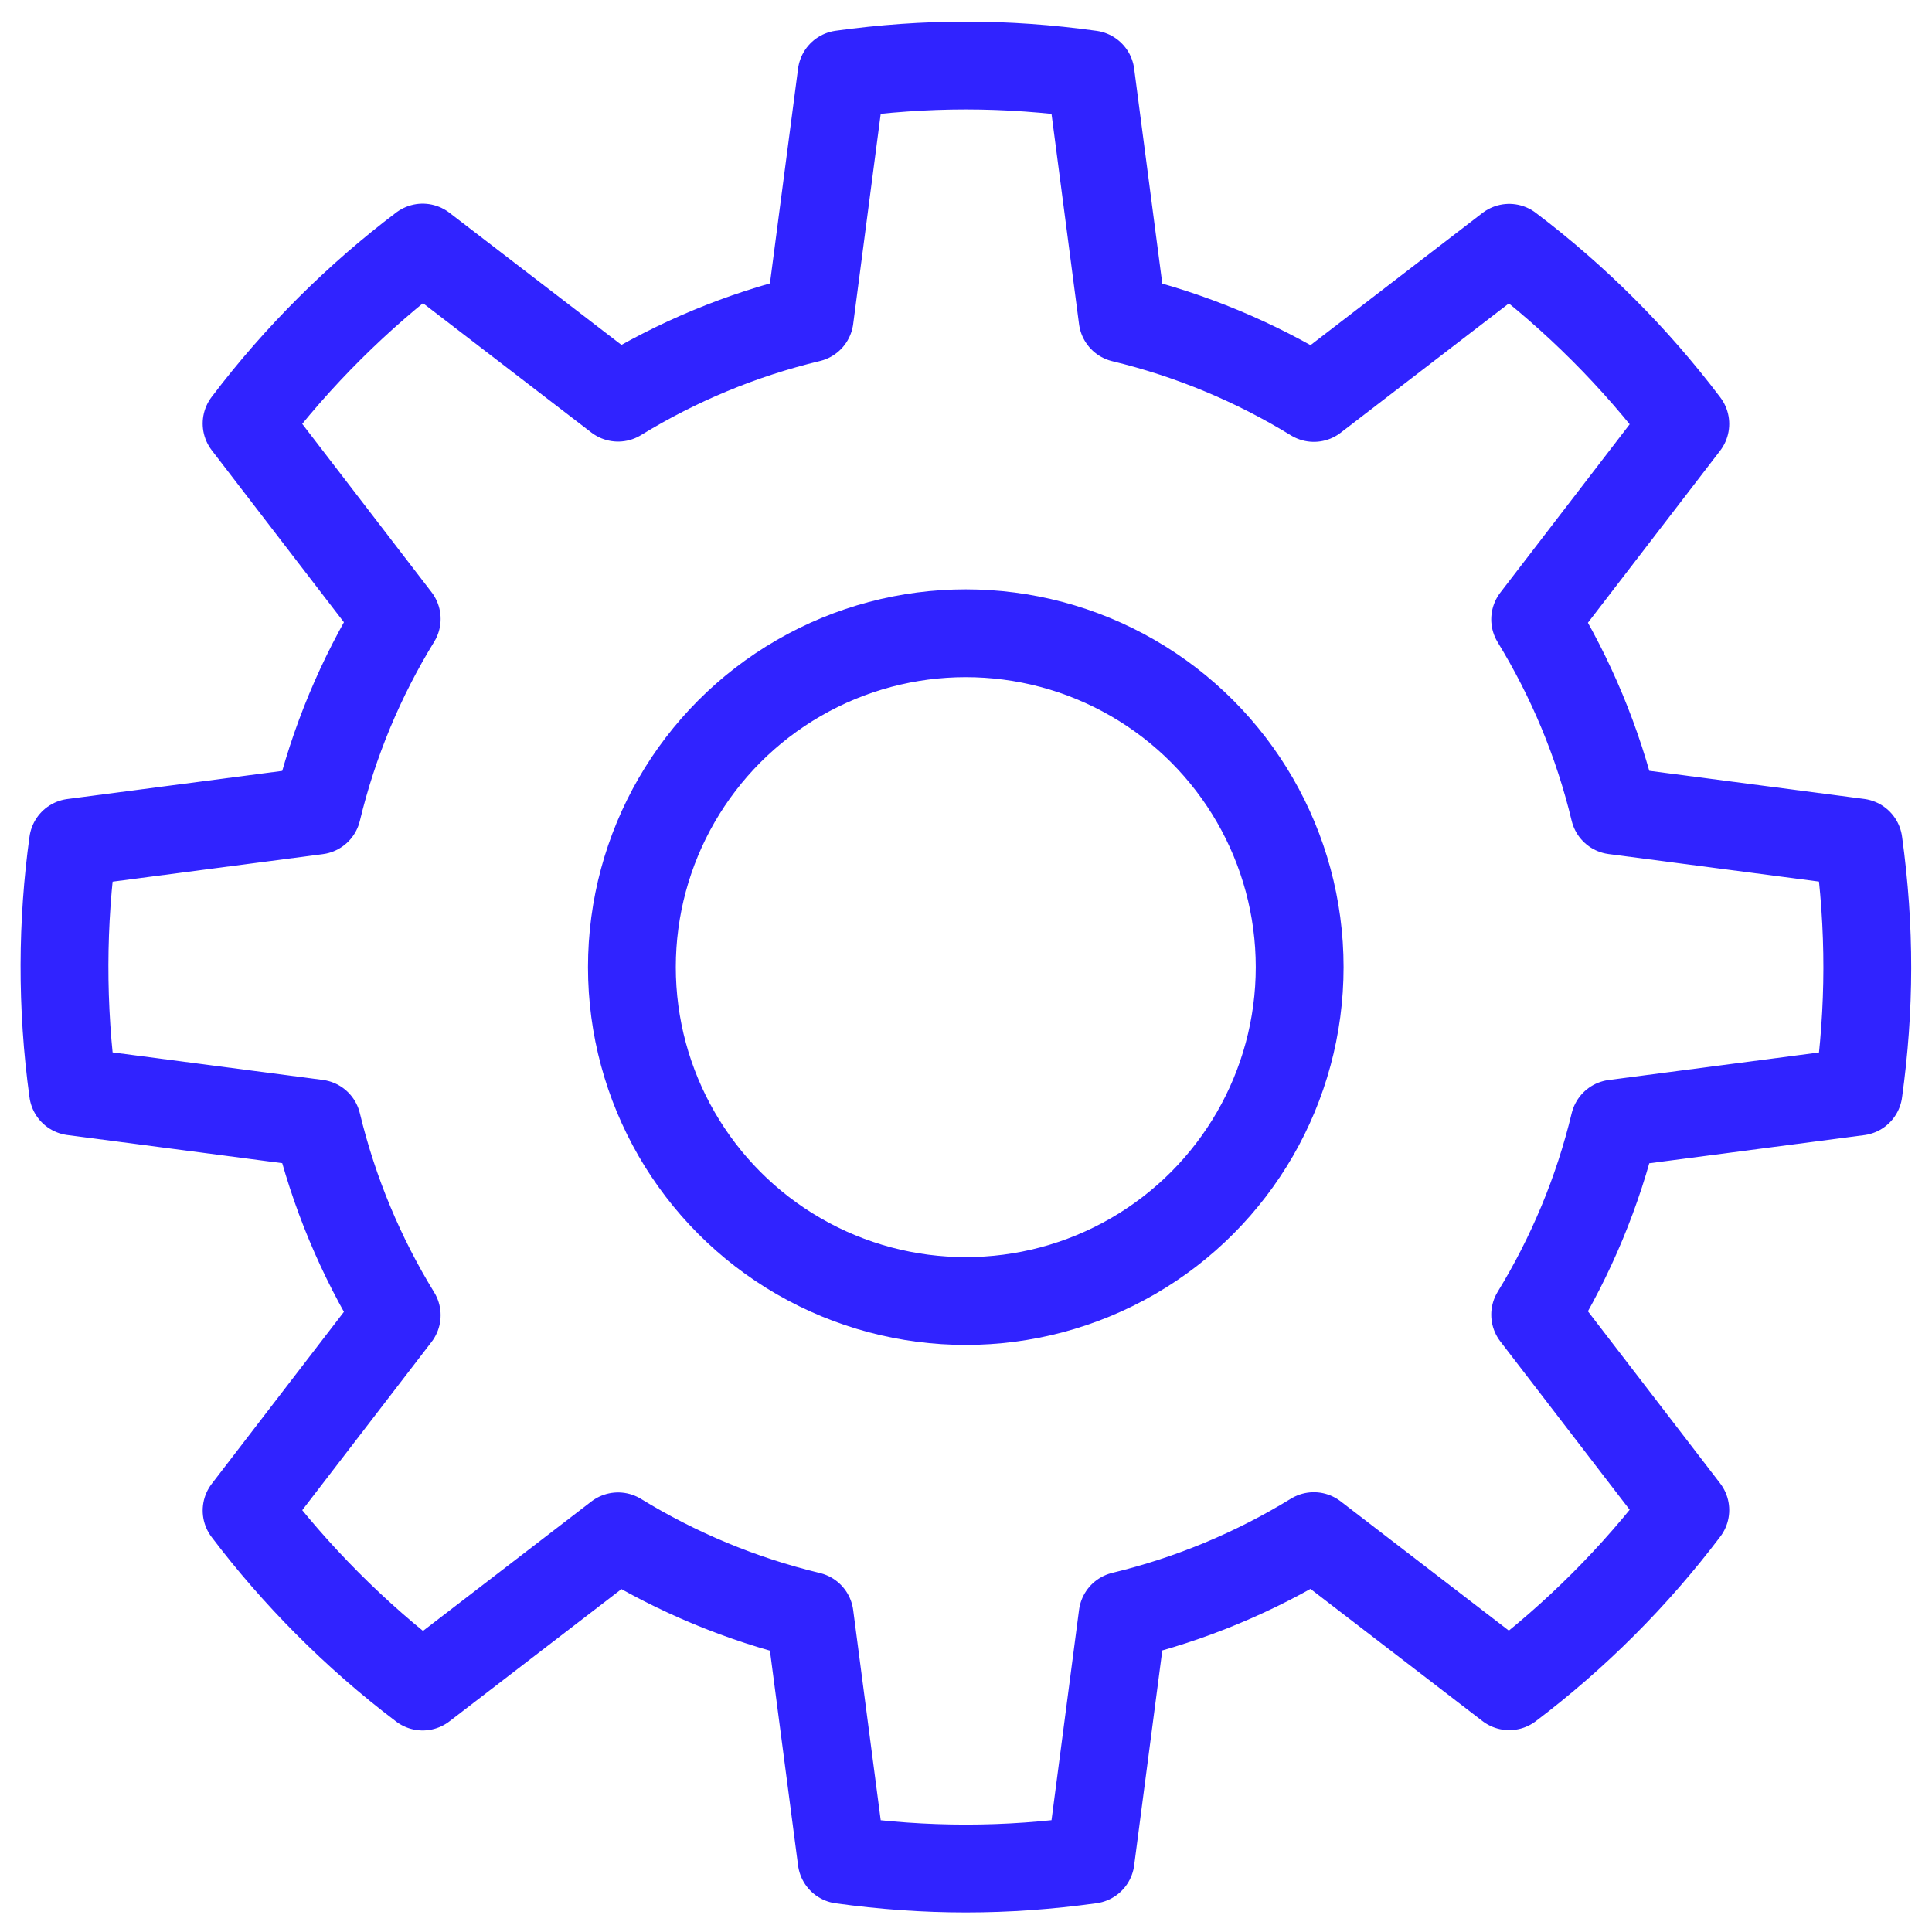 <svg width="44" height="44" viewBox="0 0 44 44" fill="none" xmlns="http://www.w3.org/2000/svg">
    <circle cx="21.995" cy="22.026" r="7.604" stroke="#3023FF" stroke-width="2" stroke-linejoin="round"/>
    <path fill-rule="evenodd" clip-rule="evenodd"
          d="M36.766 25.588L42.327 24.86C42.588 22.973 42.598 21.148 42.327 19.187L36.766 18.459C36.391 16.899 35.776 15.437 34.962 14.105L38.382 9.655C37.236 8.14 35.886 6.789 34.371 5.643L29.923 9.063C28.591 8.246 27.127 7.631 25.566 7.254L24.838 1.693C22.906 1.425 21.083 1.427 19.167 1.691L18.439 7.25C16.876 7.625 15.409 8.241 14.076 9.057L9.626 5.638C8.173 6.736 6.786 8.099 5.616 9.646L9.035 14.095C8.216 15.429 7.6 16.896 7.223 18.461L1.663 19.189C1.413 20.993 1.395 22.919 1.663 24.858L7.223 25.586C7.6 27.151 8.216 28.618 9.035 29.953L5.616 34.401C6.715 35.853 8.078 37.24 9.626 38.41L14.076 34.989C15.41 35.806 16.876 36.422 18.439 36.797L19.167 42.356C21.083 42.62 22.906 42.622 24.838 42.354L25.566 36.793C27.127 36.416 28.591 35.8 29.922 34.984L34.371 38.403C35.886 37.257 37.236 35.906 38.382 34.391L34.962 29.941C35.776 28.61 36.391 27.148 36.766 25.588V25.588Z"
          stroke="#3023FF" stroke-width="2" stroke-linejoin="round"/>
</svg>
